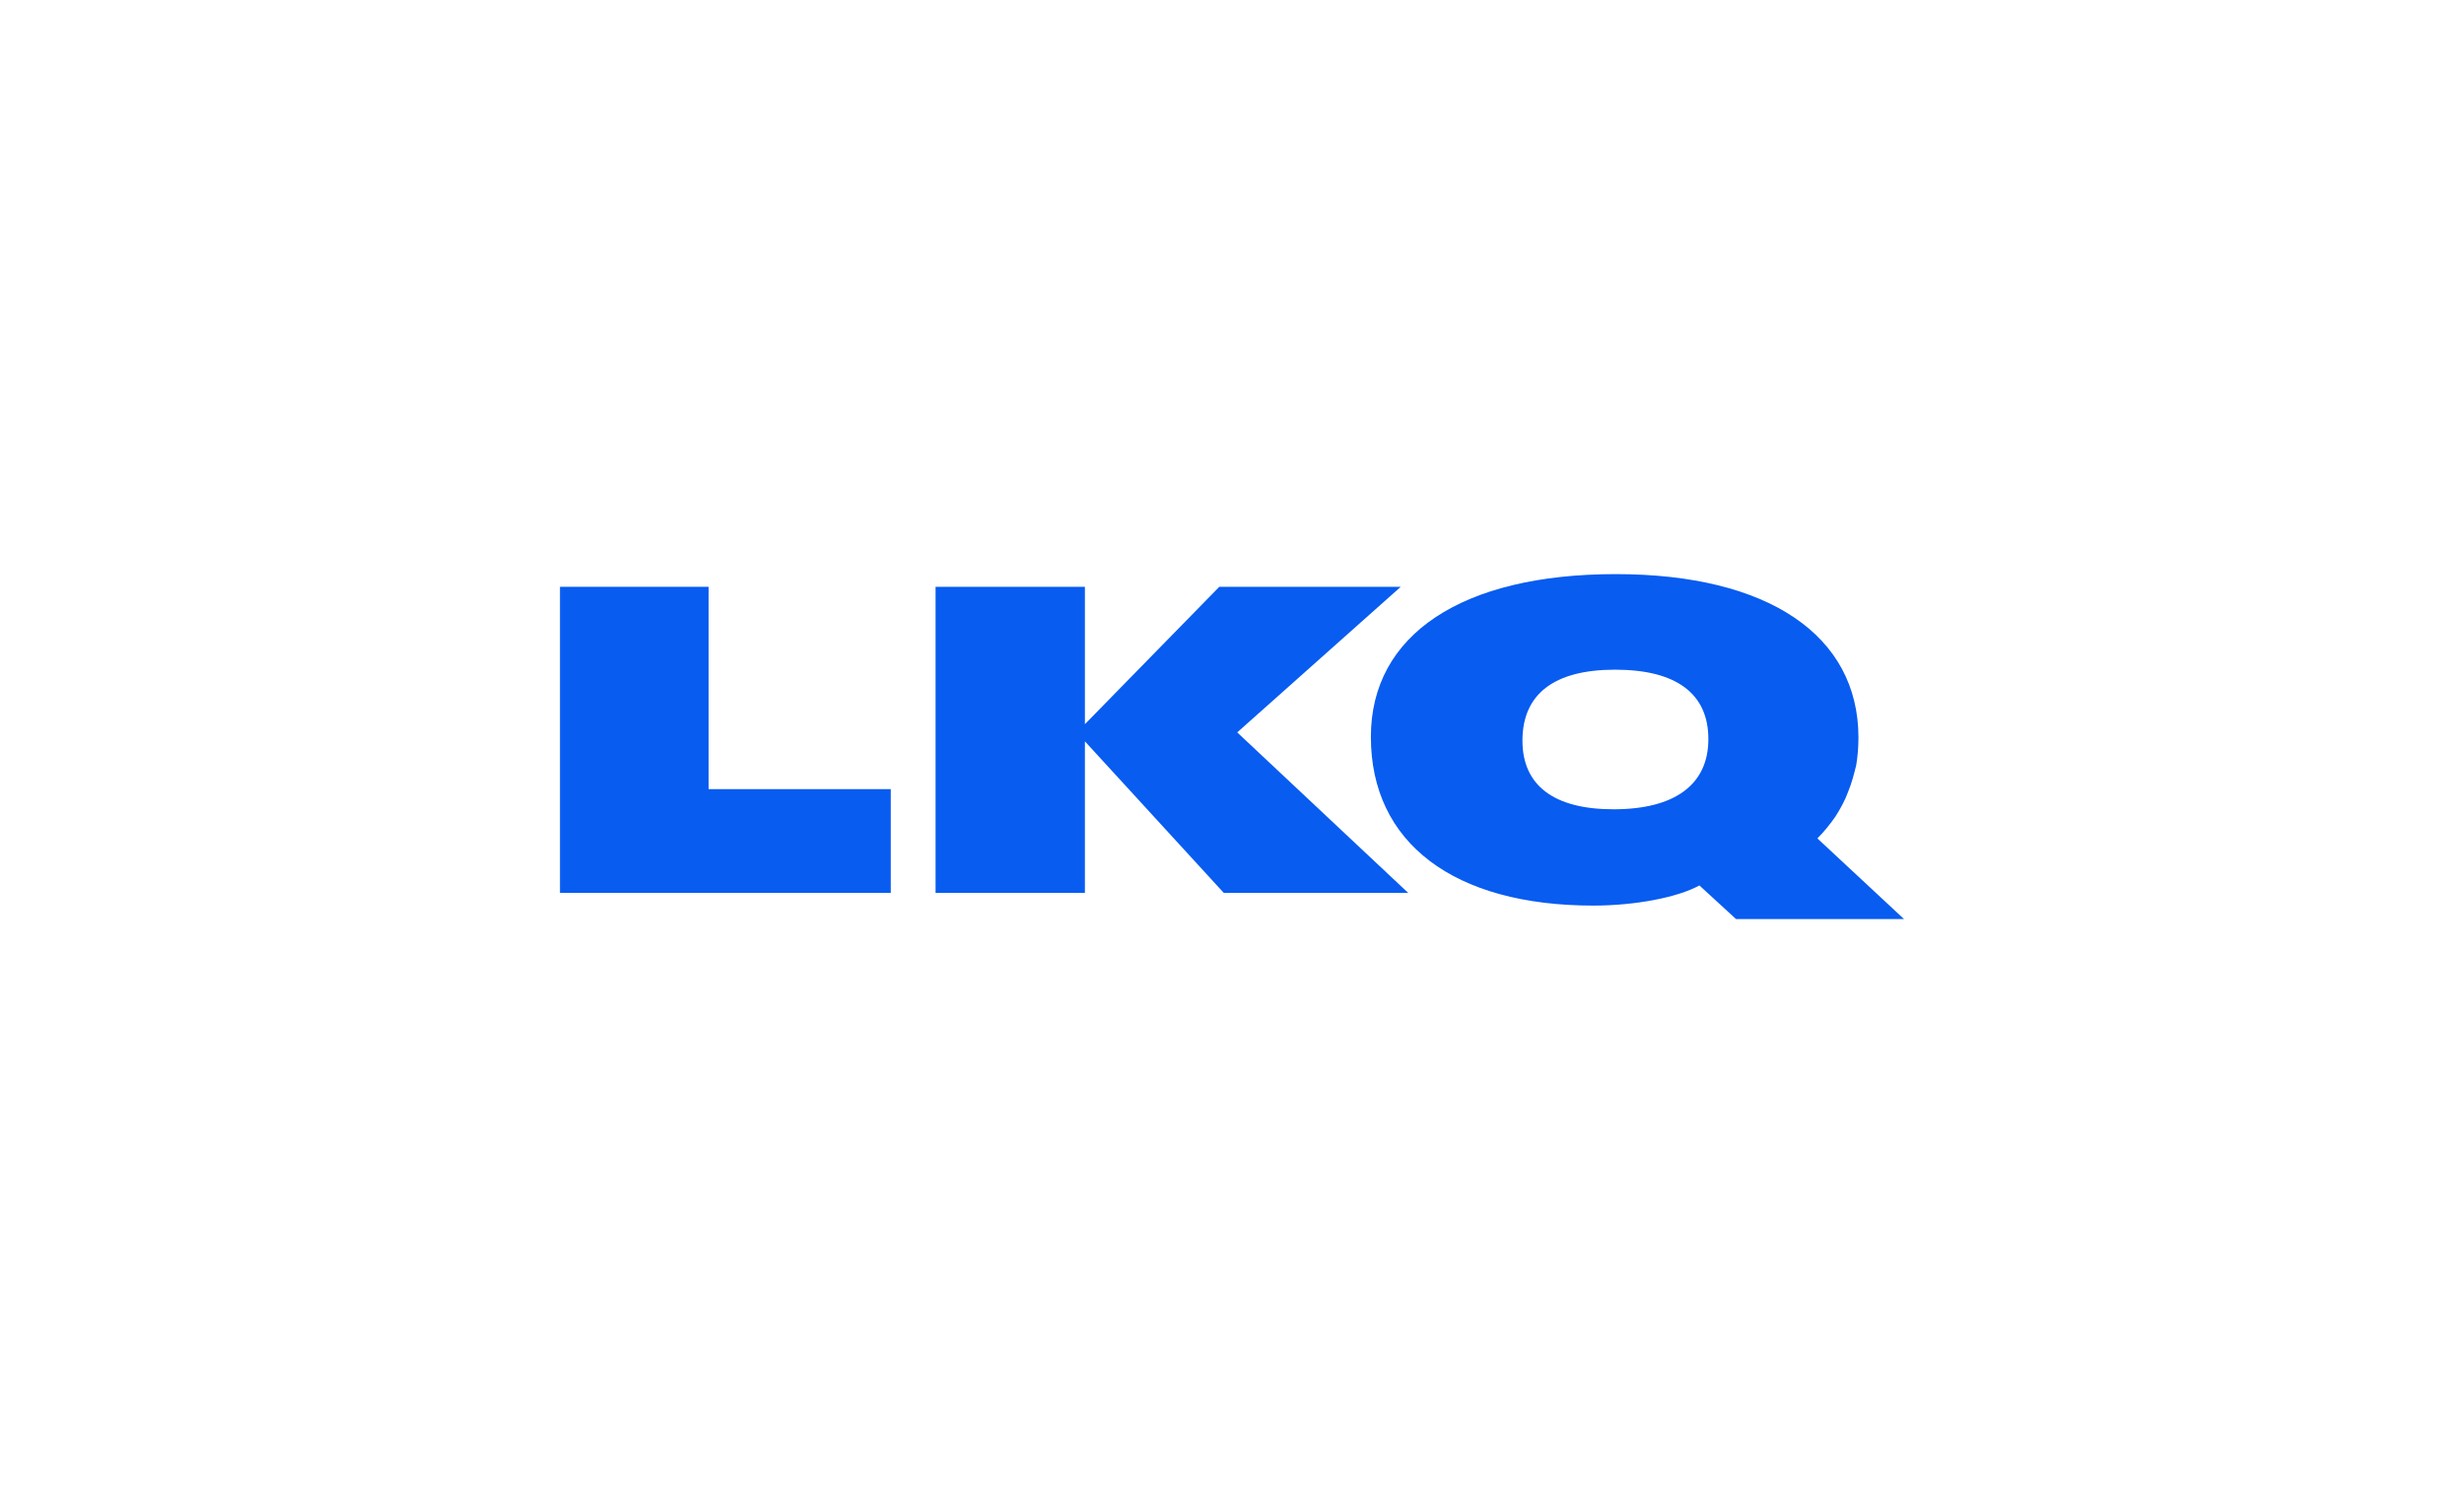 <?xml version="1.0" encoding="utf-8"?>
<!-- Generator: Adobe Illustrator 27.9.0, SVG Export Plug-In . SVG Version: 6.00 Build 0)  -->
<svg version="1.1" id="Calque_1" xmlns="http://www.w3.org/2000/svg" xmlns:xlink="http://www.w3.org/1999/xlink" x="0px" y="0px"
	 viewBox="0 0 330 200" enable-background="new 0 0 330 200" xml:space="preserve">
<g>
	<polygon fill="#085CF0" points="94.9,78.6 75,78.6 75,119.6 119.3,119.6 119.3,105.7 94.9,105.7 	"/>
	<path fill="#085CF0" d="M243.4,112.3c0.9-0.9,1.7-1.9,2.4-2.9c0.7-1.1,1.3-2.2,1.7-3.3c0.5-1.2,0.8-2.4,1.1-3.6
		c0.2-1.2,0.3-2.5,0.3-3.7c0-13.7-12.1-21.9-32.5-21.9c-20.6,0-32.8,8.1-32.8,21.8c0,14.2,11.1,22.6,29.8,22.6
		c5.6,0,11.3-1.1,14.2-2.7l4.9,4.5H255L243.4,112.3z M216.1,108.4L216.1,108.4c-8,0-12.2-3.2-12.2-9.2c0-6.2,4.2-9.5,12.4-9.5
		c8.2,0,12.5,3.2,12.5,9.3S224.3,108.4,216.1,108.4z"/>
	<polygon fill="#085CF0" points="187.6,78.6 163.3,78.6 145.3,97 145.3,78.6 125.3,78.6 125.3,119.6 145.3,119.6 145.3,99.3 
		163.9,119.6 188.6,119.6 165.7,98.1 	"/>
</g>
</svg>
